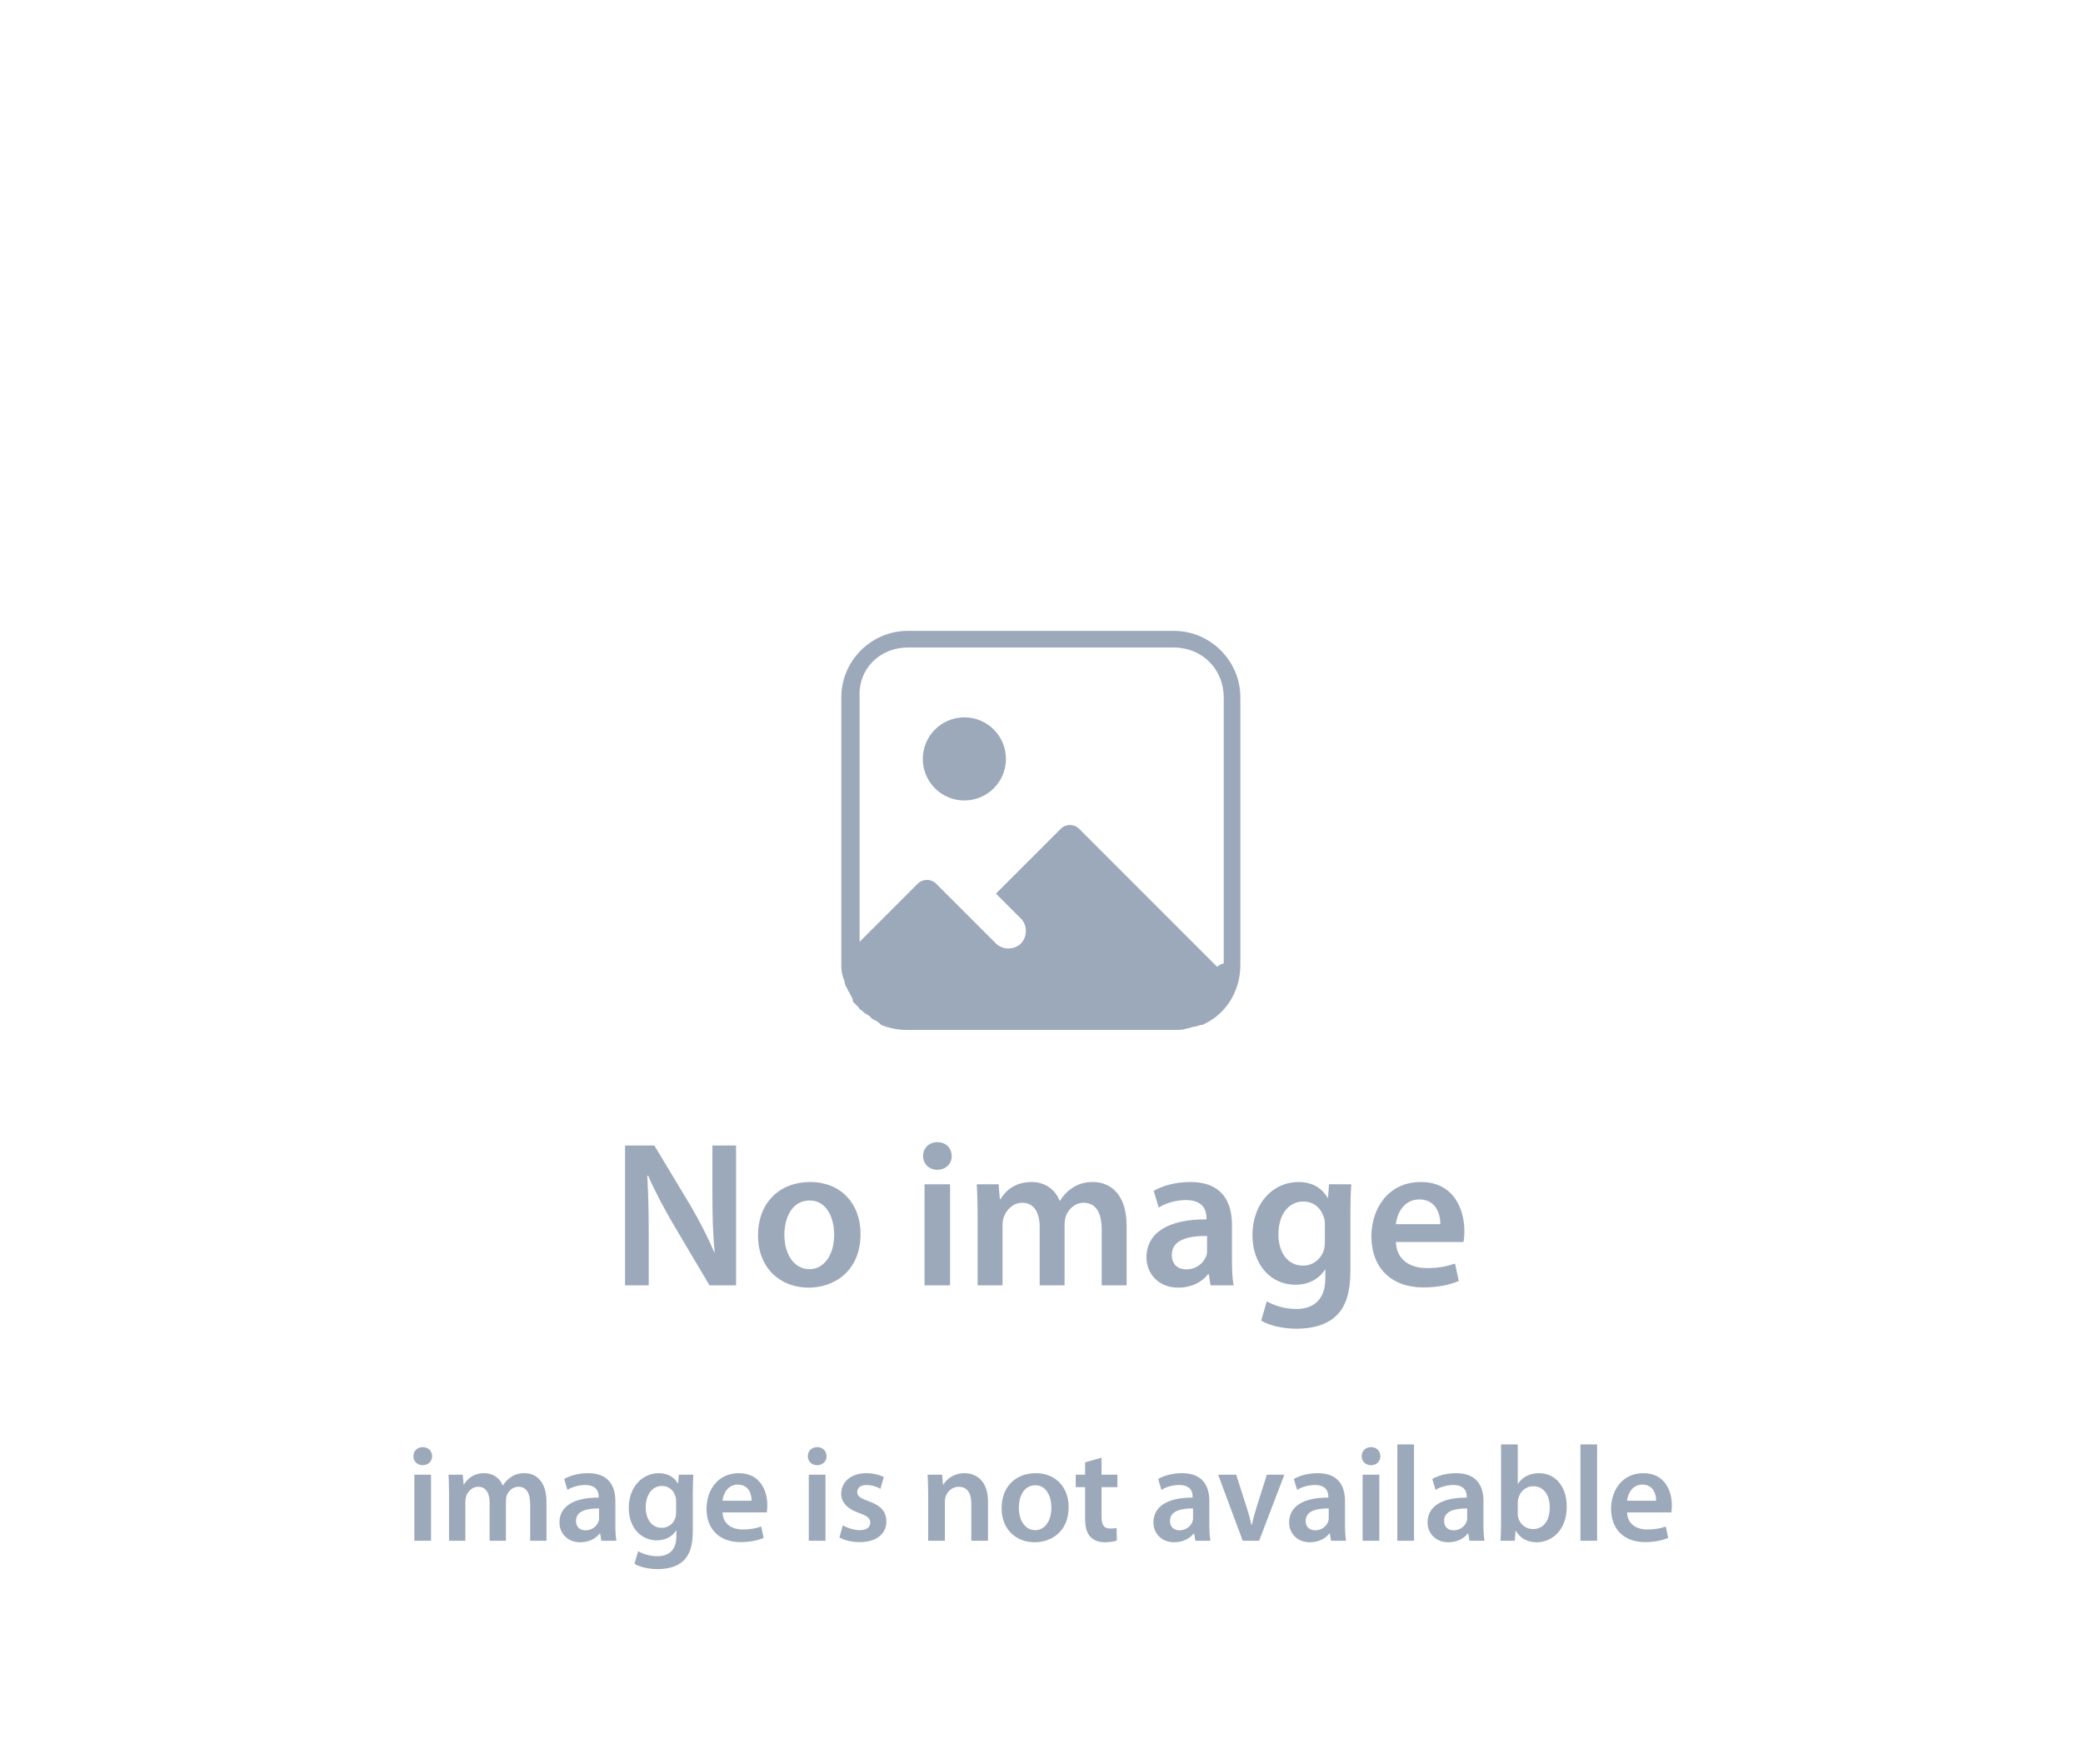 <svg width="261" height="221" viewBox="0 0 261 221" fill="none" xmlns="http://www.w3.org/2000/svg">
<path d="M147.084 79.044H113.751C109.167 79.044 105.417 82.794 105.417 87.378V120.711C105.417 121.336 105.417 121.753 105.626 122.378C105.626 122.586 105.834 122.794 105.834 123.003C105.834 123.419 106.042 123.628 106.251 124.044C106.251 124.253 106.459 124.253 106.459 124.461C106.667 124.878 106.876 125.086 106.876 125.503C107.084 125.711 107.292 125.919 107.501 126.128C107.709 126.336 107.709 126.544 107.917 126.544C108.126 126.753 108.334 126.961 108.751 127.169C108.959 127.378 109.167 127.378 109.167 127.586C109.584 127.794 110.001 128.003 110.209 128.211L110.417 128.419C111.459 128.836 112.501 129.044 113.751 129.044H147.084C147.709 129.044 148.334 129.044 148.751 128.836H148.959C149.376 128.628 150.001 128.628 150.417 128.419C150.417 128.419 150.417 128.419 150.626 128.419C153.542 127.169 155.417 124.253 155.417 120.919V87.378C155.417 82.794 151.667 79.044 147.084 79.044ZM113.751 81.128H147.084C150.626 81.128 153.334 83.836 153.334 87.378V120.711C152.709 120.919 153.126 120.711 152.501 121.128L135.209 103.836C134.584 103.211 133.542 103.211 132.917 103.836L124.792 111.961L127.917 115.086C128.751 115.919 128.751 117.378 127.917 118.211C127.084 119.044 125.626 119.044 124.792 118.211L117.292 110.711C116.667 110.086 115.626 110.086 115.001 110.711L107.709 118.003V87.378C107.501 83.836 110.209 81.128 113.751 81.128Z" fill="#9CA9BA"/>
<path d="M120.836 100.294C123.712 100.294 126.044 97.962 126.044 95.086C126.044 92.209 123.712 89.877 120.836 89.877C117.959 89.877 115.627 92.209 115.627 95.086C115.627 97.962 117.959 100.294 120.836 100.294Z" fill="#9CA9BA"/>
<path d="M81.284 161.044V154.778C81.284 151.892 81.232 149.578 81.102 147.316L81.206 147.29C82.064 149.266 83.208 151.398 84.326 153.322L88.902 161.044H92.23V143.52H89.266V149.63C89.266 152.308 89.318 154.57 89.552 156.91H89.5C88.694 155.012 87.654 152.984 86.51 151.034L81.986 143.52H78.32V161.044H81.284ZM101.533 148.096C97.711 148.096 94.981 150.644 94.981 154.804C94.981 158.886 97.763 161.33 101.325 161.33C104.549 161.33 107.825 159.25 107.825 154.596C107.825 150.748 105.303 148.096 101.533 148.096ZM101.455 150.41C103.639 150.41 104.523 152.698 104.523 154.674C104.523 157.248 103.249 159.016 101.429 159.016C99.505 159.016 98.283 157.17 98.283 154.726C98.283 152.62 99.193 150.41 101.455 150.41ZM119.043 161.044V148.382H115.845V161.044H119.043ZM117.457 143.104C116.391 143.104 115.663 143.858 115.663 144.846C115.663 145.782 116.365 146.562 117.431 146.562C118.549 146.562 119.251 145.782 119.251 144.846C119.225 143.858 118.549 143.104 117.457 143.104ZM122.497 161.044H125.617V153.556C125.617 153.192 125.669 152.828 125.773 152.49C126.085 151.632 126.891 150.696 128.087 150.696C129.569 150.696 130.271 151.944 130.271 153.712V161.044H133.391V153.452C133.391 153.088 133.443 152.672 133.547 152.386C133.885 151.476 134.691 150.696 135.783 150.696C137.317 150.696 138.045 151.944 138.045 154.05V161.044H141.165V153.582C141.165 149.526 139.033 148.096 136.953 148.096C135.887 148.096 135.081 148.356 134.353 148.85C133.781 149.214 133.261 149.734 132.819 150.436H132.767C132.221 149.032 130.921 148.096 129.257 148.096C127.099 148.096 125.955 149.266 125.357 150.254H125.279L125.123 148.382H122.393C122.445 149.474 122.497 150.696 122.497 152.152V161.044ZM154.365 153.452C154.365 150.67 153.195 148.096 149.139 148.096C147.137 148.096 145.499 148.642 144.563 149.214L145.187 151.294C146.045 150.748 147.345 150.358 148.593 150.358C150.829 150.358 151.167 151.736 151.167 152.568V152.776C146.487 152.75 143.653 154.388 143.653 157.56C143.653 159.484 145.083 161.33 147.631 161.33C149.295 161.33 150.621 160.628 151.375 159.64H151.453L151.687 161.044H154.573C154.417 160.264 154.365 159.146 154.365 158.002V153.452ZM151.245 156.598C151.245 156.832 151.245 157.066 151.167 157.3C150.855 158.21 149.945 159.042 148.645 159.042C147.631 159.042 146.825 158.47 146.825 157.222C146.825 155.298 148.983 154.83 151.245 154.856V156.598ZM169.206 152.022C169.206 150.28 169.258 149.24 169.31 148.382H166.528L166.398 150.072H166.346C165.748 149.032 164.63 148.096 162.68 148.096C159.638 148.096 156.934 150.618 156.934 154.778C156.934 158.366 159.17 160.966 162.316 160.966C164.006 160.966 165.28 160.212 166.008 159.094H166.06V160.186C166.06 162.916 164.5 164.008 162.42 164.008C160.886 164.008 159.534 163.514 158.728 163.046L158.026 165.464C159.118 166.114 160.834 166.478 162.446 166.478C164.188 166.478 166.034 166.114 167.334 164.944C168.66 163.748 169.206 161.85 169.206 159.198V152.022ZM166.008 155.506C166.008 155.87 165.982 156.312 165.878 156.624C165.514 157.794 164.474 158.574 163.278 158.574C161.276 158.574 160.184 156.832 160.184 154.674C160.184 152.1 161.51 150.54 163.304 150.54C164.656 150.54 165.566 151.424 165.904 152.594C165.982 152.854 166.008 153.14 166.008 153.452V155.506ZM183.382 155.61C183.434 155.324 183.486 154.856 183.486 154.258C183.486 151.476 182.134 148.096 178.026 148.096C173.97 148.096 171.838 151.398 171.838 154.908C171.838 158.782 174.256 161.304 178.364 161.304C180.184 161.304 181.692 160.966 182.784 160.498L182.316 158.314C181.328 158.652 180.288 158.886 178.806 158.886C176.752 158.886 174.984 157.898 174.906 155.61H183.382ZM174.906 153.374C175.036 152.074 175.868 150.28 177.844 150.28C179.976 150.28 180.496 152.204 180.47 153.374H174.906Z" fill="#9CA9BA"/>
<path d="M54.009 193.044V184.765H51.918V193.044H54.009ZM52.972 181.314C52.275 181.314 51.799 181.807 51.799 182.453C51.799 183.065 52.258 183.575 52.955 183.575C53.686 183.575 54.145 183.065 54.145 182.453C54.128 181.807 53.686 181.314 52.972 181.314ZM56.268 193.044H58.308V188.148C58.308 187.91 58.342 187.672 58.41 187.451C58.614 186.89 59.141 186.278 59.923 186.278C60.892 186.278 61.351 187.094 61.351 188.25V193.044H63.391V188.08C63.391 187.842 63.425 187.57 63.493 187.383C63.714 186.788 64.241 186.278 64.955 186.278C65.958 186.278 66.434 187.094 66.434 188.471V193.044H68.474V188.165C68.474 185.513 67.08 184.578 65.72 184.578C65.023 184.578 64.496 184.748 64.02 185.071C63.646 185.309 63.306 185.649 63.017 186.108H62.983C62.626 185.19 61.776 184.578 60.688 184.578C59.277 184.578 58.529 185.343 58.138 185.989H58.087L57.985 184.765H56.2C56.234 185.479 56.268 186.278 56.268 187.23V193.044ZM77.104 188.08C77.104 186.261 76.339 184.578 73.687 184.578C72.378 184.578 71.307 184.935 70.695 185.309L71.103 186.669C71.664 186.312 72.514 186.057 73.33 186.057C74.792 186.057 75.013 186.958 75.013 187.502V187.638C71.953 187.621 70.1 188.692 70.1 190.766C70.1 192.024 71.035 193.231 72.701 193.231C73.789 193.231 74.656 192.772 75.149 192.126H75.2L75.353 193.044H77.24C77.138 192.534 77.104 191.803 77.104 191.055V188.08ZM75.064 190.137C75.064 190.29 75.064 190.443 75.013 190.596C74.809 191.191 74.214 191.735 73.364 191.735C72.701 191.735 72.174 191.361 72.174 190.545C72.174 189.287 73.585 188.981 75.064 188.998V190.137ZM86.808 187.145C86.808 186.006 86.842 185.326 86.876 184.765H85.057L84.972 185.87H84.938C84.547 185.19 83.816 184.578 82.541 184.578C80.552 184.578 78.784 186.227 78.784 188.947C78.784 191.293 80.246 192.993 82.303 192.993C83.408 192.993 84.241 192.5 84.717 191.769H84.751V192.483C84.751 194.268 83.731 194.982 82.371 194.982C81.368 194.982 80.484 194.659 79.957 194.353L79.498 195.934C80.212 196.359 81.334 196.597 82.388 196.597C83.527 196.597 84.734 196.359 85.584 195.594C86.451 194.812 86.808 193.571 86.808 191.837V187.145ZM84.717 189.423C84.717 189.661 84.7 189.95 84.632 190.154C84.394 190.919 83.714 191.429 82.932 191.429C81.623 191.429 80.909 190.29 80.909 188.879C80.909 187.196 81.776 186.176 82.949 186.176C83.833 186.176 84.428 186.754 84.649 187.519C84.7 187.689 84.717 187.876 84.717 188.08V189.423ZM96.077 189.491C96.111 189.304 96.145 188.998 96.145 188.607C96.145 186.788 95.261 184.578 92.575 184.578C89.923 184.578 88.529 186.737 88.529 189.032C88.529 191.565 90.11 193.214 92.796 193.214C93.986 193.214 94.972 192.993 95.686 192.687L95.38 191.259C94.734 191.48 94.054 191.633 93.085 191.633C91.742 191.633 90.586 190.987 90.535 189.491H96.077ZM90.535 188.029C90.62 187.179 91.164 186.006 92.456 186.006C93.85 186.006 94.19 187.264 94.173 188.029H90.535ZM103.432 193.044V184.765H101.341V193.044H103.432ZM102.395 181.314C101.698 181.314 101.222 181.807 101.222 182.453C101.222 183.065 101.681 183.575 102.378 183.575C103.109 183.575 103.568 183.065 103.568 182.453C103.551 181.807 103.109 181.314 102.395 181.314ZM105.181 192.636C105.793 192.976 106.694 193.214 107.697 193.214C109.89 193.214 111.063 192.126 111.063 190.613C111.046 189.389 110.366 188.624 108.853 188.097C107.799 187.706 107.408 187.468 107.408 186.941C107.408 186.431 107.816 186.057 108.564 186.057C109.295 186.057 109.975 186.329 110.315 186.533L110.74 185.071C110.247 184.799 109.448 184.578 108.53 184.578C106.609 184.578 105.402 185.7 105.402 187.162C105.402 188.148 106.065 189.032 107.68 189.576C108.7 189.95 109.04 190.222 109.04 190.783C109.04 191.327 108.632 191.718 107.714 191.718C106.966 191.718 106.065 191.395 105.606 191.106L105.181 192.636ZM116.299 193.044H118.39V188.165C118.39 187.927 118.424 187.672 118.492 187.502C118.713 186.873 119.291 186.278 120.124 186.278C121.263 186.278 121.705 187.179 121.705 188.369V193.044H123.796V188.131C123.796 185.513 122.3 184.578 120.855 184.578C119.478 184.578 118.577 185.36 118.203 186.006H118.152L118.05 184.765H116.231C116.265 185.479 116.299 186.278 116.299 187.23V193.044ZM129.785 184.578C127.286 184.578 125.501 186.244 125.501 188.964C125.501 191.633 127.32 193.231 129.649 193.231C131.757 193.231 133.899 191.871 133.899 188.828C133.899 186.312 132.25 184.578 129.785 184.578ZM129.734 186.091C131.162 186.091 131.74 187.587 131.74 188.879C131.74 190.562 130.907 191.718 129.717 191.718C128.459 191.718 127.66 190.511 127.66 188.913C127.66 187.536 128.255 186.091 129.734 186.091ZM135.963 183.218V184.765H134.79V186.329H135.963V190.222C135.963 191.31 136.167 192.075 136.626 192.551C137.017 192.976 137.646 193.231 138.428 193.231C139.074 193.231 139.635 193.129 139.941 193.01L139.907 191.429C139.669 191.497 139.465 191.514 139.091 191.514C138.292 191.514 138.02 191.004 138.02 189.984V186.329H140.009V184.765H138.02V182.64L135.963 183.218ZM151.529 188.08C151.529 186.261 150.764 184.578 148.112 184.578C146.803 184.578 145.732 184.935 145.12 185.309L145.528 186.669C146.089 186.312 146.939 186.057 147.755 186.057C149.217 186.057 149.438 186.958 149.438 187.502V187.638C146.378 187.621 144.525 188.692 144.525 190.766C144.525 192.024 145.46 193.231 147.126 193.231C148.214 193.231 149.081 192.772 149.574 192.126H149.625L149.778 193.044H151.665C151.563 192.534 151.529 191.803 151.529 191.055V188.08ZM149.489 190.137C149.489 190.29 149.489 190.443 149.438 190.596C149.234 191.191 148.639 191.735 147.789 191.735C147.126 191.735 146.599 191.361 146.599 190.545C146.599 189.287 148.01 188.981 149.489 188.998V190.137ZM152.635 184.765L155.712 193.044H157.769L160.931 184.765H158.738L157.412 188.964C157.191 189.712 157.004 190.358 156.851 191.038H156.8C156.647 190.358 156.477 189.695 156.239 188.964L154.896 184.765H152.635ZM168.529 188.08C168.529 186.261 167.764 184.578 165.112 184.578C163.803 184.578 162.732 184.935 162.12 185.309L162.528 186.669C163.089 186.312 163.939 186.057 164.755 186.057C166.217 186.057 166.438 186.958 166.438 187.502V187.638C163.378 187.621 161.525 188.692 161.525 190.766C161.525 192.024 162.46 193.231 164.126 193.231C165.214 193.231 166.081 192.772 166.574 192.126H166.625L166.778 193.044H168.665C168.563 192.534 168.529 191.803 168.529 191.055V188.08ZM166.489 190.137C166.489 190.29 166.489 190.443 166.438 190.596C166.234 191.191 165.639 191.735 164.789 191.735C164.126 191.735 163.599 191.361 163.599 190.545C163.599 189.287 165.01 188.981 166.489 188.998V190.137ZM172.827 193.044V184.765H170.736V193.044H172.827ZM171.79 181.314C171.093 181.314 170.617 181.807 170.617 182.453C170.617 183.065 171.076 183.575 171.773 183.575C172.504 183.575 172.963 183.065 172.963 182.453C172.946 181.807 172.504 181.314 171.79 181.314ZM175.085 193.044H177.176V180.974H175.085V193.044ZM185.877 188.08C185.877 186.261 185.112 184.578 182.46 184.578C181.151 184.578 180.08 184.935 179.468 185.309L179.876 186.669C180.437 186.312 181.287 186.057 182.103 186.057C183.565 186.057 183.786 186.958 183.786 187.502V187.638C180.726 187.621 178.873 188.692 178.873 190.766C178.873 192.024 179.808 193.231 181.474 193.231C182.562 193.231 183.429 192.772 183.922 192.126H183.973L184.126 193.044H186.013C185.911 192.534 185.877 191.803 185.877 191.055V188.08ZM183.837 190.137C183.837 190.29 183.837 190.443 183.786 190.596C183.582 191.191 182.987 191.735 182.137 191.735C181.474 191.735 180.947 191.361 180.947 190.545C180.947 189.287 182.358 188.981 183.837 188.998V190.137ZM188.084 190.715C188.084 191.565 188.05 192.483 188.016 193.044H189.801L189.903 191.803H189.937C190.532 192.823 191.484 193.231 192.555 193.231C194.425 193.231 196.312 191.752 196.312 188.777C196.329 186.261 194.884 184.578 192.861 184.578C191.62 184.578 190.719 185.105 190.209 185.904H190.175V180.974H188.084V190.715ZM190.175 188.284C190.175 188.08 190.209 187.893 190.243 187.74C190.464 186.822 191.246 186.21 192.096 186.21C193.49 186.21 194.187 187.4 194.187 188.862C194.187 190.545 193.388 191.582 192.079 191.582C191.178 191.582 190.447 190.97 190.226 190.12C190.192 189.967 190.175 189.797 190.175 189.627V188.284ZM198.028 193.044H200.119V180.974H198.028V193.044ZM209.416 189.491C209.45 189.304 209.484 188.998 209.484 188.607C209.484 186.788 208.6 184.578 205.914 184.578C203.262 184.578 201.868 186.737 201.868 189.032C201.868 191.565 203.449 193.214 206.135 193.214C207.325 193.214 208.311 192.993 209.025 192.687L208.719 191.259C208.073 191.48 207.393 191.633 206.424 191.633C205.081 191.633 203.925 190.987 203.874 189.491H209.416ZM203.874 188.029C203.959 187.179 204.503 186.006 205.795 186.006C207.189 186.006 207.529 187.264 207.512 188.029H203.874Z" fill="#9CA9BA"/>
</svg>
